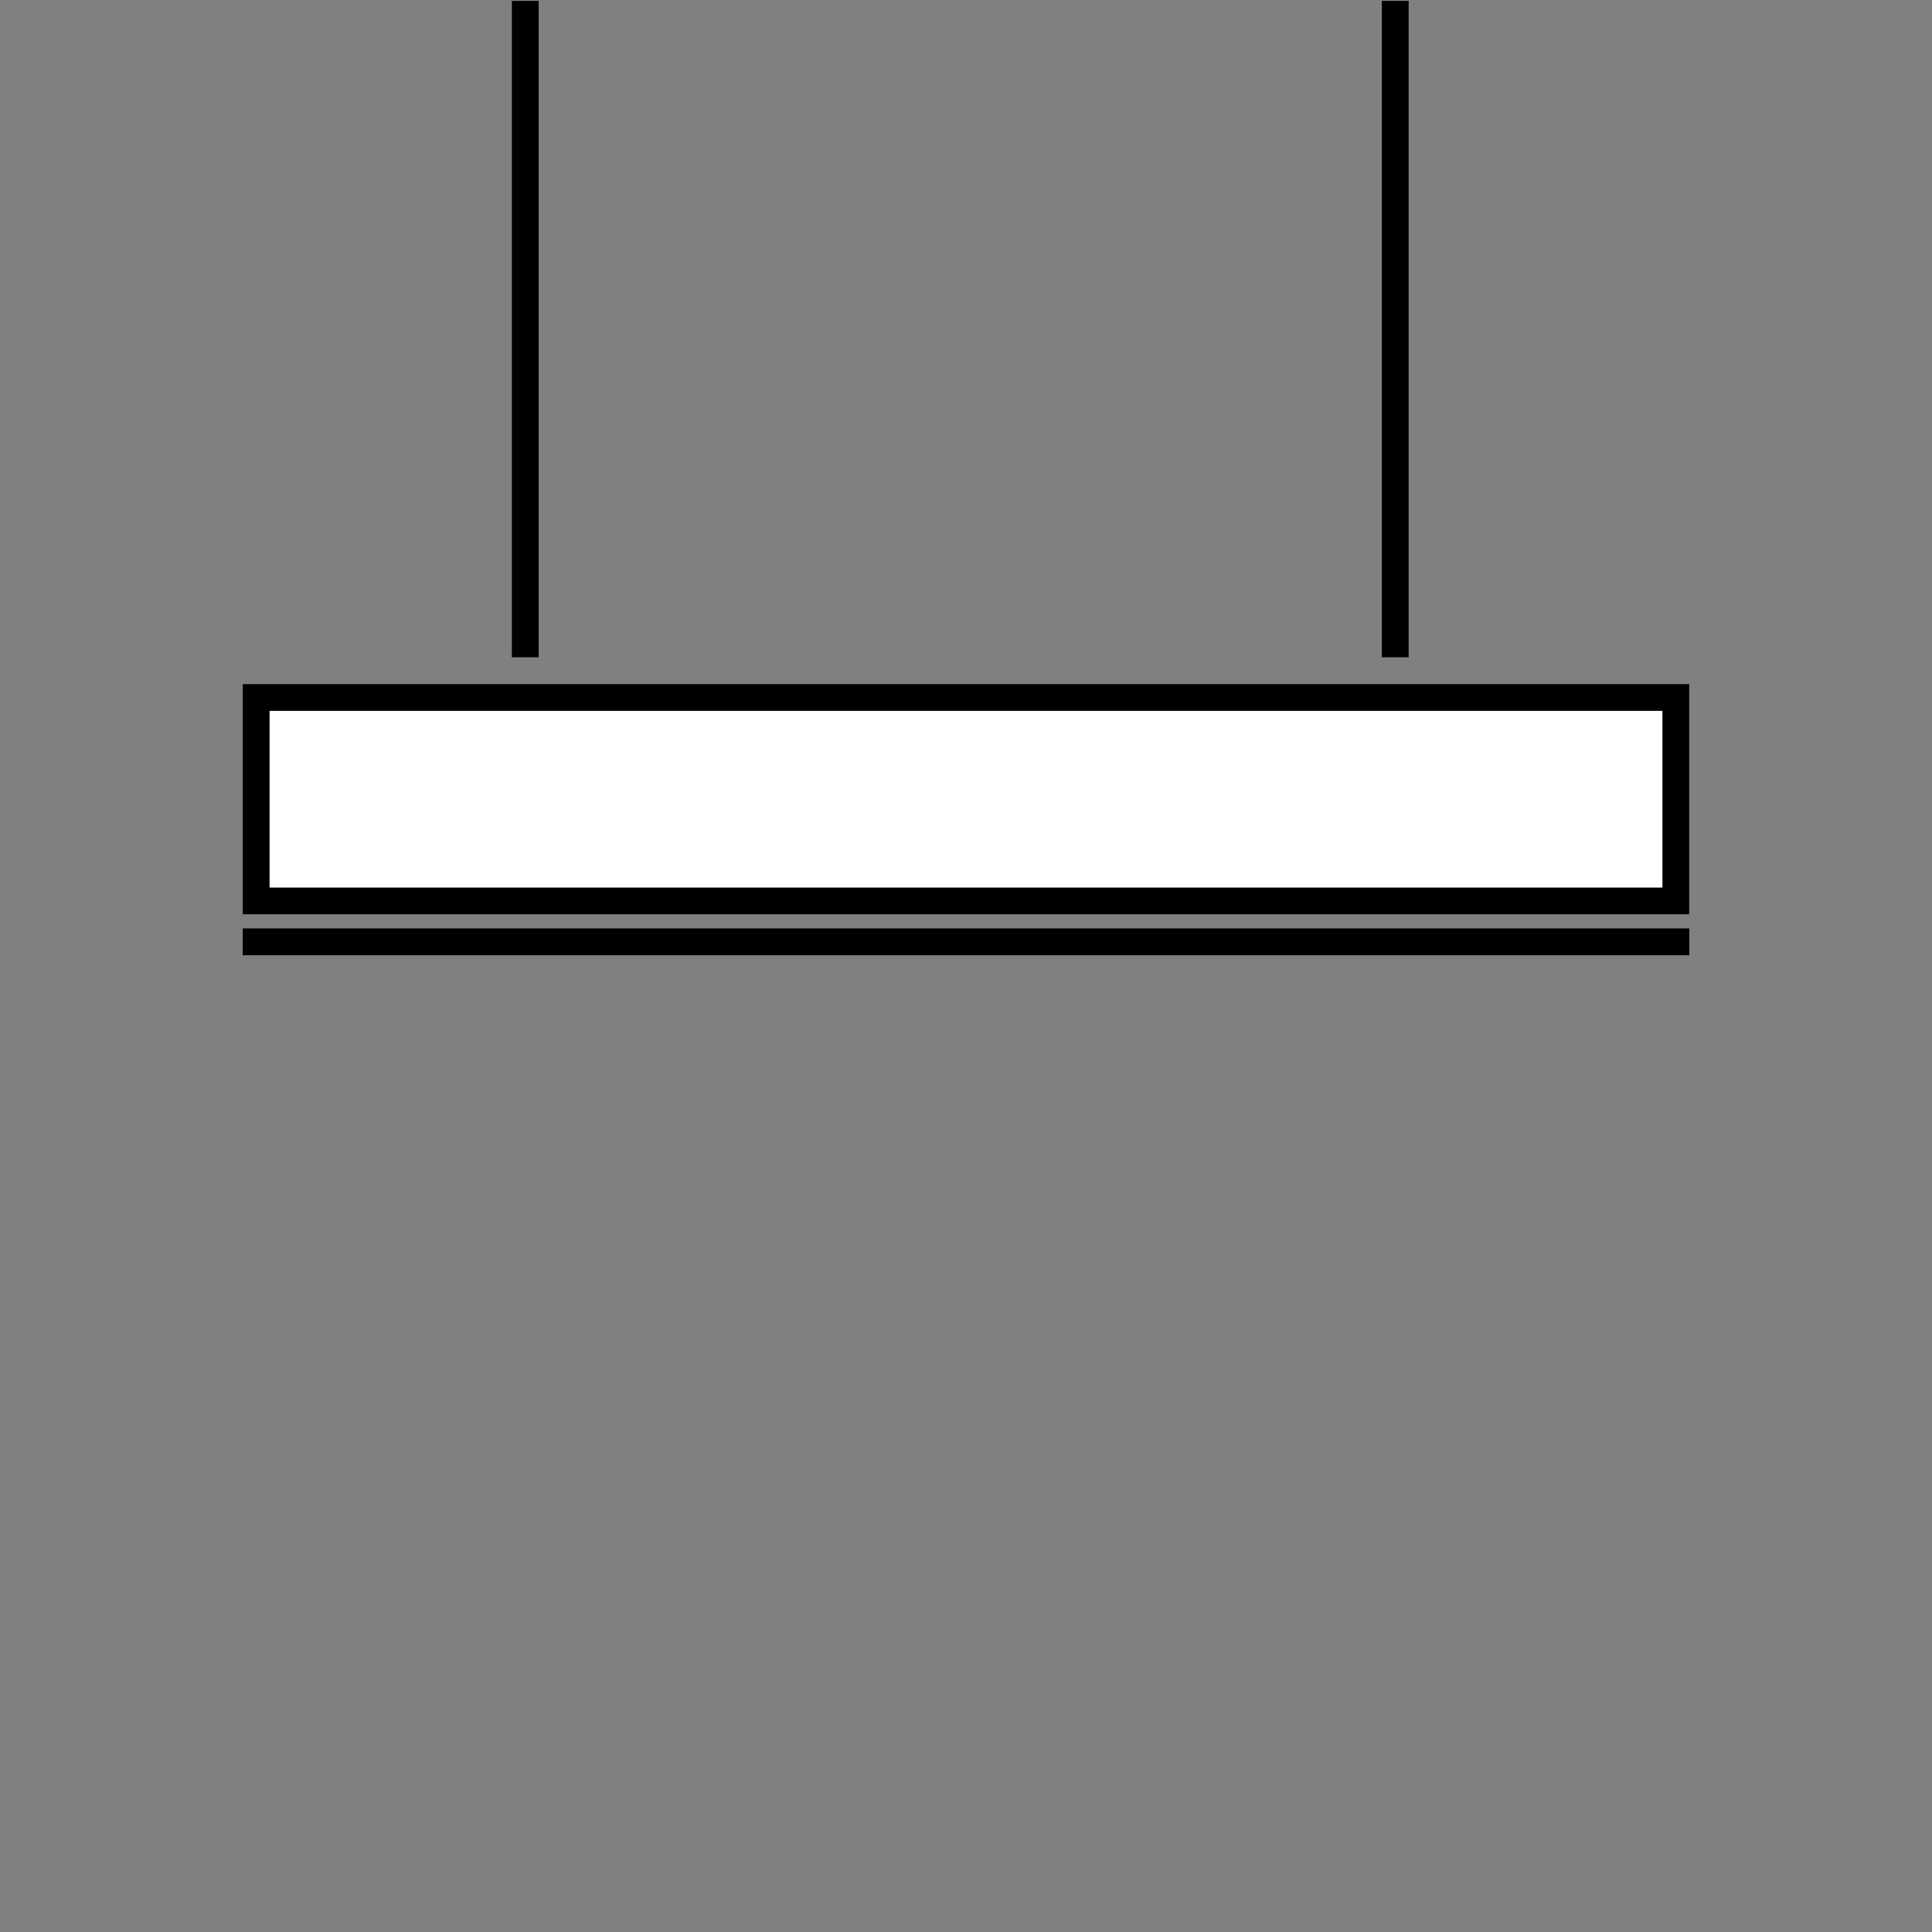 <svg xmlns="http://www.w3.org/2000/svg" xmlns:xlink="http://www.w3.org/1999/xlink" width="1080" zoomAndPan="magnify" viewBox="0 0 810 810" height="1080" preserveAspectRatio="xMidYMid meet" version="1.2"><rect x="0" y="0" width="810" height="810" fill="#808080" stroke="none"/><defs><clipPath id="df2033c2a7"><path d="M 101.758 286.781 L 708.234 286.781 L 708.234 383.379 L 101.758 383.379 Z M 101.758 286.781 "/></clipPath><clipPath id="9f7e1ebaec"><path d="M 101.77 286.781 L 708.23 286.781 L 708.23 383.379 L 101.77 383.379 Z M 101.77 286.781 "/></clipPath></defs><g id="22307fdaf5"><path style="fill:none;stroke-width:15;stroke-linecap:butt;stroke-linejoin:miter;stroke:#000000;stroke-opacity:1;stroke-miterlimit:4;" d="M -0.001 7.498 L 367.446 7.498 " transform="matrix(0,-0.749,0.749,0,214.602,275.581)"/><g clip-rule="nonzero" clip-path="url(#df2033c2a7)"><path style=" stroke:none;fill-rule:nonzero;fill:#ffffff;fill-opacity:1;" d="M 708.234 286.781 L 708.234 383.379 L 101.844 383.379 L 101.844 286.781 Z M 708.234 286.781 "/></g><g clip-rule="nonzero" clip-path="url(#9f7e1ebaec)"><path style="fill:none;stroke-width:30;stroke-linecap:butt;stroke-linejoin:miter;stroke:#000000;stroke-opacity:1;stroke-miterlimit:4;" d="M 0.002 -0.002 L 128.799 -0.002 L 128.799 808.613 L 0.002 808.613 Z M 0.002 -0.002 " transform="matrix(0,0.75,-0.75,0,708.229,286.78)"/></g><path style="fill:none;stroke-width:15;stroke-linecap:butt;stroke-linejoin:miter;stroke:#000000;stroke-opacity:1;stroke-miterlimit:4;" d="M -0.001 7.501 L 367.446 7.501 " transform="matrix(0,-0.749,0.749,0,579.346,275.581)"/><path style="fill:none;stroke-width:15;stroke-linecap:butt;stroke-linejoin:miter;stroke:#000000;stroke-opacity:1;stroke-miterlimit:4;" d="M -0.001 7.5 L 808.634 7.5 " transform="matrix(0.75,0,0,0.75,101.763,389.25)"/></g></svg>